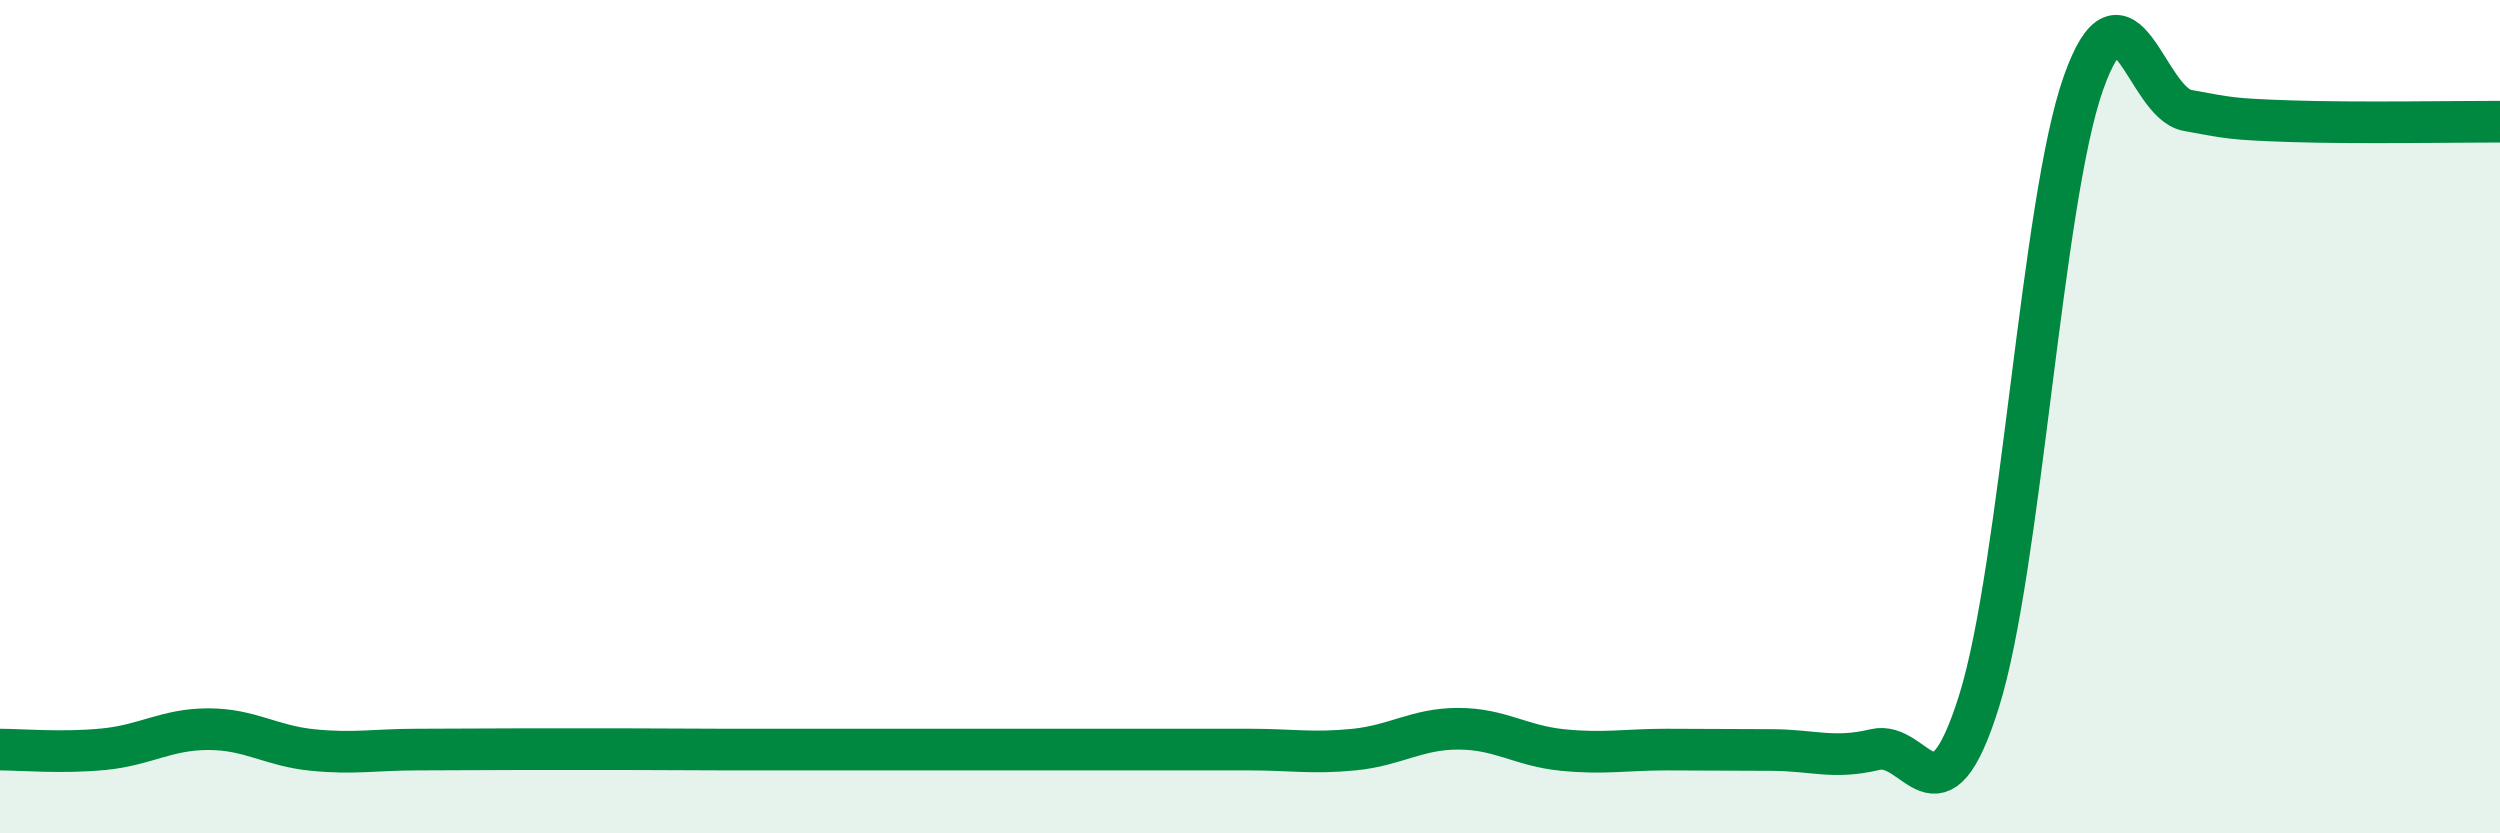 
    <svg width="60" height="20" viewBox="0 0 60 20" xmlns="http://www.w3.org/2000/svg">
      <path
        d="M 0,17.99 C 0.5,17.99 1.5,18.08 2.5,17.98 C 3.5,17.88 4,17.5 5,17.5 C 6,17.5 6.5,17.9 7.5,18 C 8.5,18.1 9,17.99 10,17.99 C 11,17.99 11.5,17.98 12.5,17.98 C 13.5,17.98 14,17.98 15,17.98 C 16,17.98 16.5,17.99 17.5,17.99 C 18.5,17.99 19,17.99 20,17.99 C 21,17.99 21.5,17.99 22.5,17.99 C 23.5,17.99 24,17.99 25,17.99 C 26,17.99 26.5,17.99 27.5,17.99 C 28.5,17.99 29,17.99 30,17.99 C 31,17.99 31.5,18.09 32.5,17.99 C 33.5,17.89 34,17.49 35,17.49 C 36,17.49 36.5,17.9 37.5,18 C 38.5,18.1 39,17.99 40,17.99 C 41,17.99 41.5,18 42.5,18 C 43.5,18 44,18.23 45,17.99 C 46,17.75 46.5,20.02 47.5,16.82 C 48.5,13.62 49,4.83 50,2 C 51,-0.83 51.5,2.47 52.5,2.65 C 53.5,2.83 53.5,2.86 55,2.91 C 56.5,2.96 59,2.92 60,2.92L60 20L0 20Z"
        fill="#008740"
        opacity="0.1"
        stroke-linecap="round"
        stroke-linejoin="round"
      />
      <path
        d="M 0,17.99 C 0.5,17.99 1.5,18.08 2.5,17.98 C 3.5,17.88 4,17.5 5,17.5 C 6,17.5 6.5,17.9 7.5,18 C 8.5,18.1 9,17.99 10,17.99 C 11,17.99 11.5,17.98 12.5,17.98 C 13.5,17.98 14,17.98 15,17.98 C 16,17.98 16.5,17.99 17.5,17.99 C 18.5,17.99 19,17.99 20,17.99 C 21,17.99 21.5,17.99 22.5,17.99 C 23.5,17.99 24,17.99 25,17.99 C 26,17.99 26.5,17.99 27.5,17.99 C 28.5,17.99 29,17.99 30,17.99 C 31,17.99 31.5,18.09 32.5,17.99 C 33.5,17.89 34,17.49 35,17.49 C 36,17.49 36.5,17.9 37.5,18 C 38.5,18.1 39,17.99 40,17.99 C 41,17.99 41.5,18 42.5,18 C 43.5,18 44,18.23 45,17.99 C 46,17.75 46.5,20.02 47.5,16.82 C 48.5,13.62 49,4.83 50,2 C 51,-0.83 51.5,2.47 52.5,2.65 C 53.5,2.83 53.5,2.86 55,2.91 C 56.5,2.96 59,2.92 60,2.92"
        stroke="#008740"
        stroke-width="1"
        fill="none"
        stroke-linecap="round"
        stroke-linejoin="round"
      />
    </svg>
  